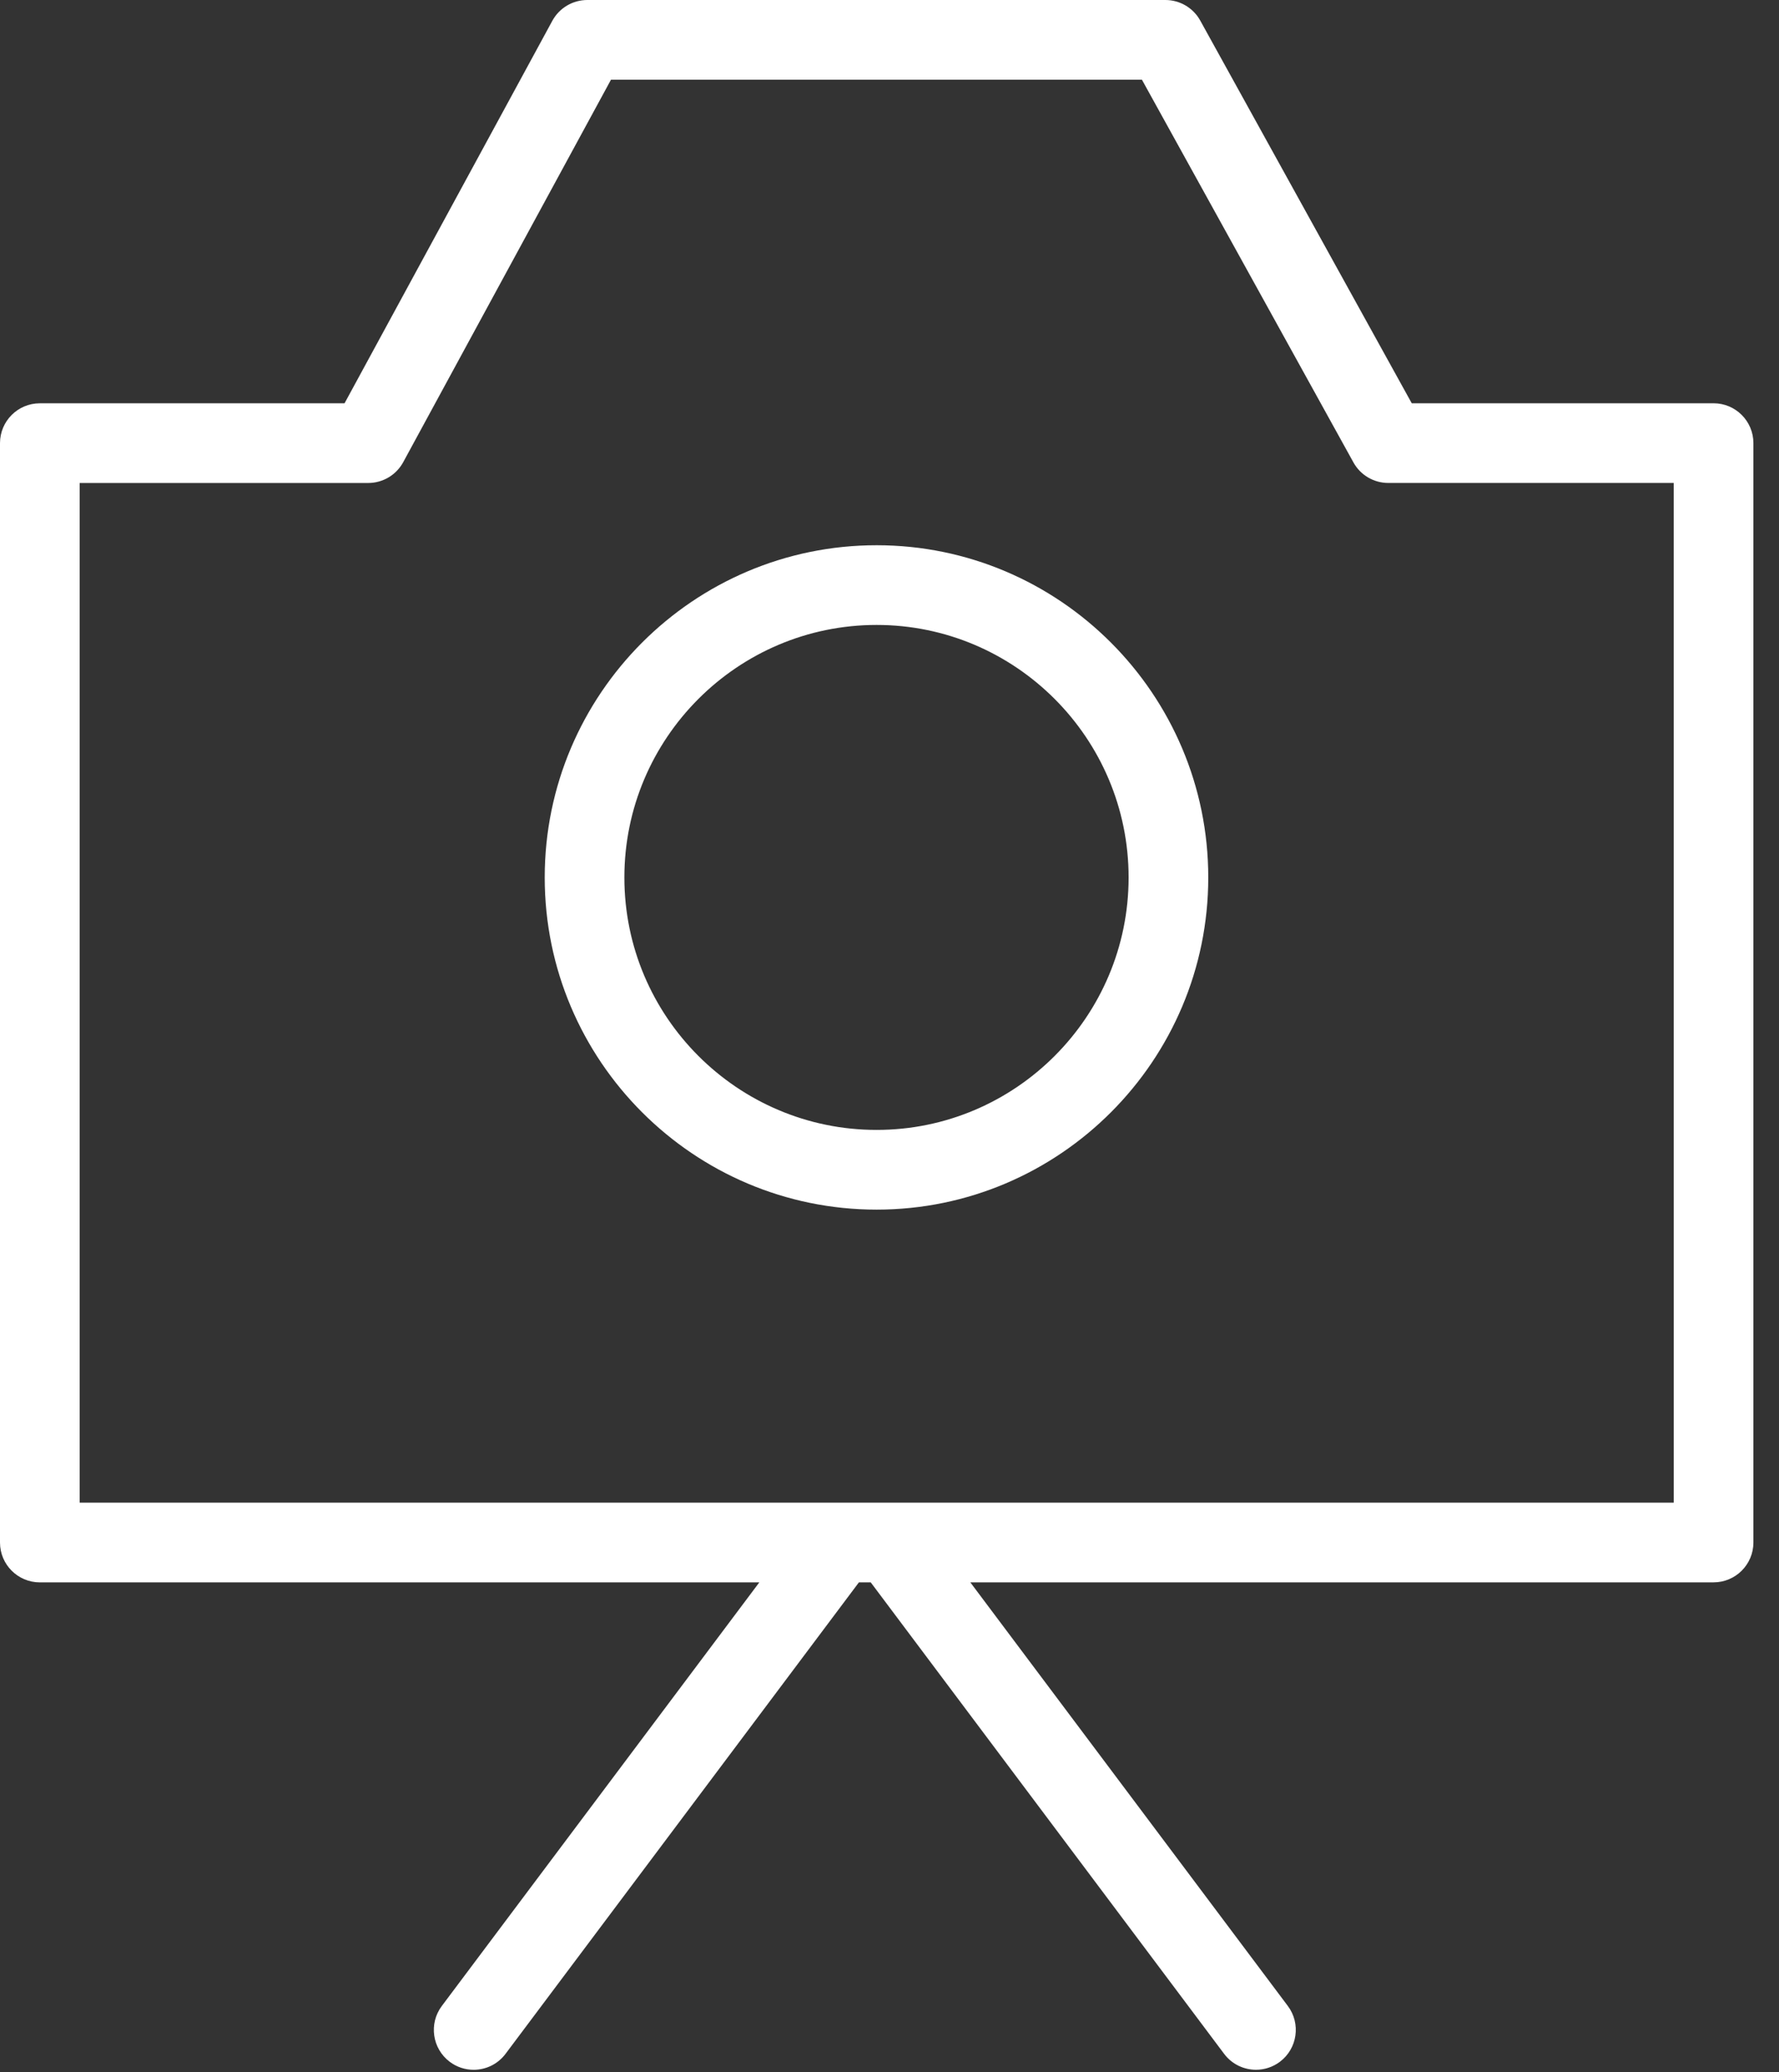 <?xml version="1.0" encoding="UTF-8"?> <svg xmlns="http://www.w3.org/2000/svg" width="67" height="78" viewBox="0 0 67 78" fill="none"><rect x="0" y="0" width="67" height="78" fill="#333333" stroke="none"/><path d="M64.536 15.179H53.169L45.203 0.774C44.939 0.296 44.436 0 43.891 0H22.119C21.569 0 21.064 0.301 20.801 0.784L12.976 15.18H1.5C0.671 15.18 0 15.851 0 16.68V58.059C0 58.887 0.671 59.559 1.5 59.559H28.597L16.639 75.504C16.142 76.167 16.277 77.108 16.939 77.605C17.209 77.807 17.524 77.905 17.838 77.905C18.294 77.905 18.744 77.698 19.039 77.305L32.348 59.558H32.793L46.102 77.304C46.397 77.697 46.847 77.904 47.303 77.904C47.616 77.904 47.932 77.806 48.202 77.604C48.864 77.107 48.999 76.166 48.502 75.503L36.544 59.558H64.536C65.364 59.558 66.036 58.886 66.036 58.058V16.679C66.036 15.85 65.364 15.179 64.536 15.179ZM63.036 56.558H3V18.179H13.868C14.418 18.179 14.923 17.878 15.186 17.395L23.011 2.999H43.006L50.972 17.404C51.236 17.882 51.739 18.178 52.284 18.178H63.035L63.036 56.558Z" fill="white"></path><path d="M33.015 20.522C26.122 20.522 20.515 26.132 20.515 33.027C20.515 39.921 26.122 45.529 33.015 45.529C39.902 45.529 45.505 39.921 45.505 33.027C45.505 26.133 39.903 20.523 33.015 20.522ZM33.015 42.529C27.777 42.529 23.515 38.266 23.515 33.027C23.515 27.786 27.777 23.522 33.015 23.522C38.247 23.523 42.505 27.787 42.505 33.027C42.505 38.266 38.248 42.529 33.015 42.529Z" fill="white"></path></svg> 
